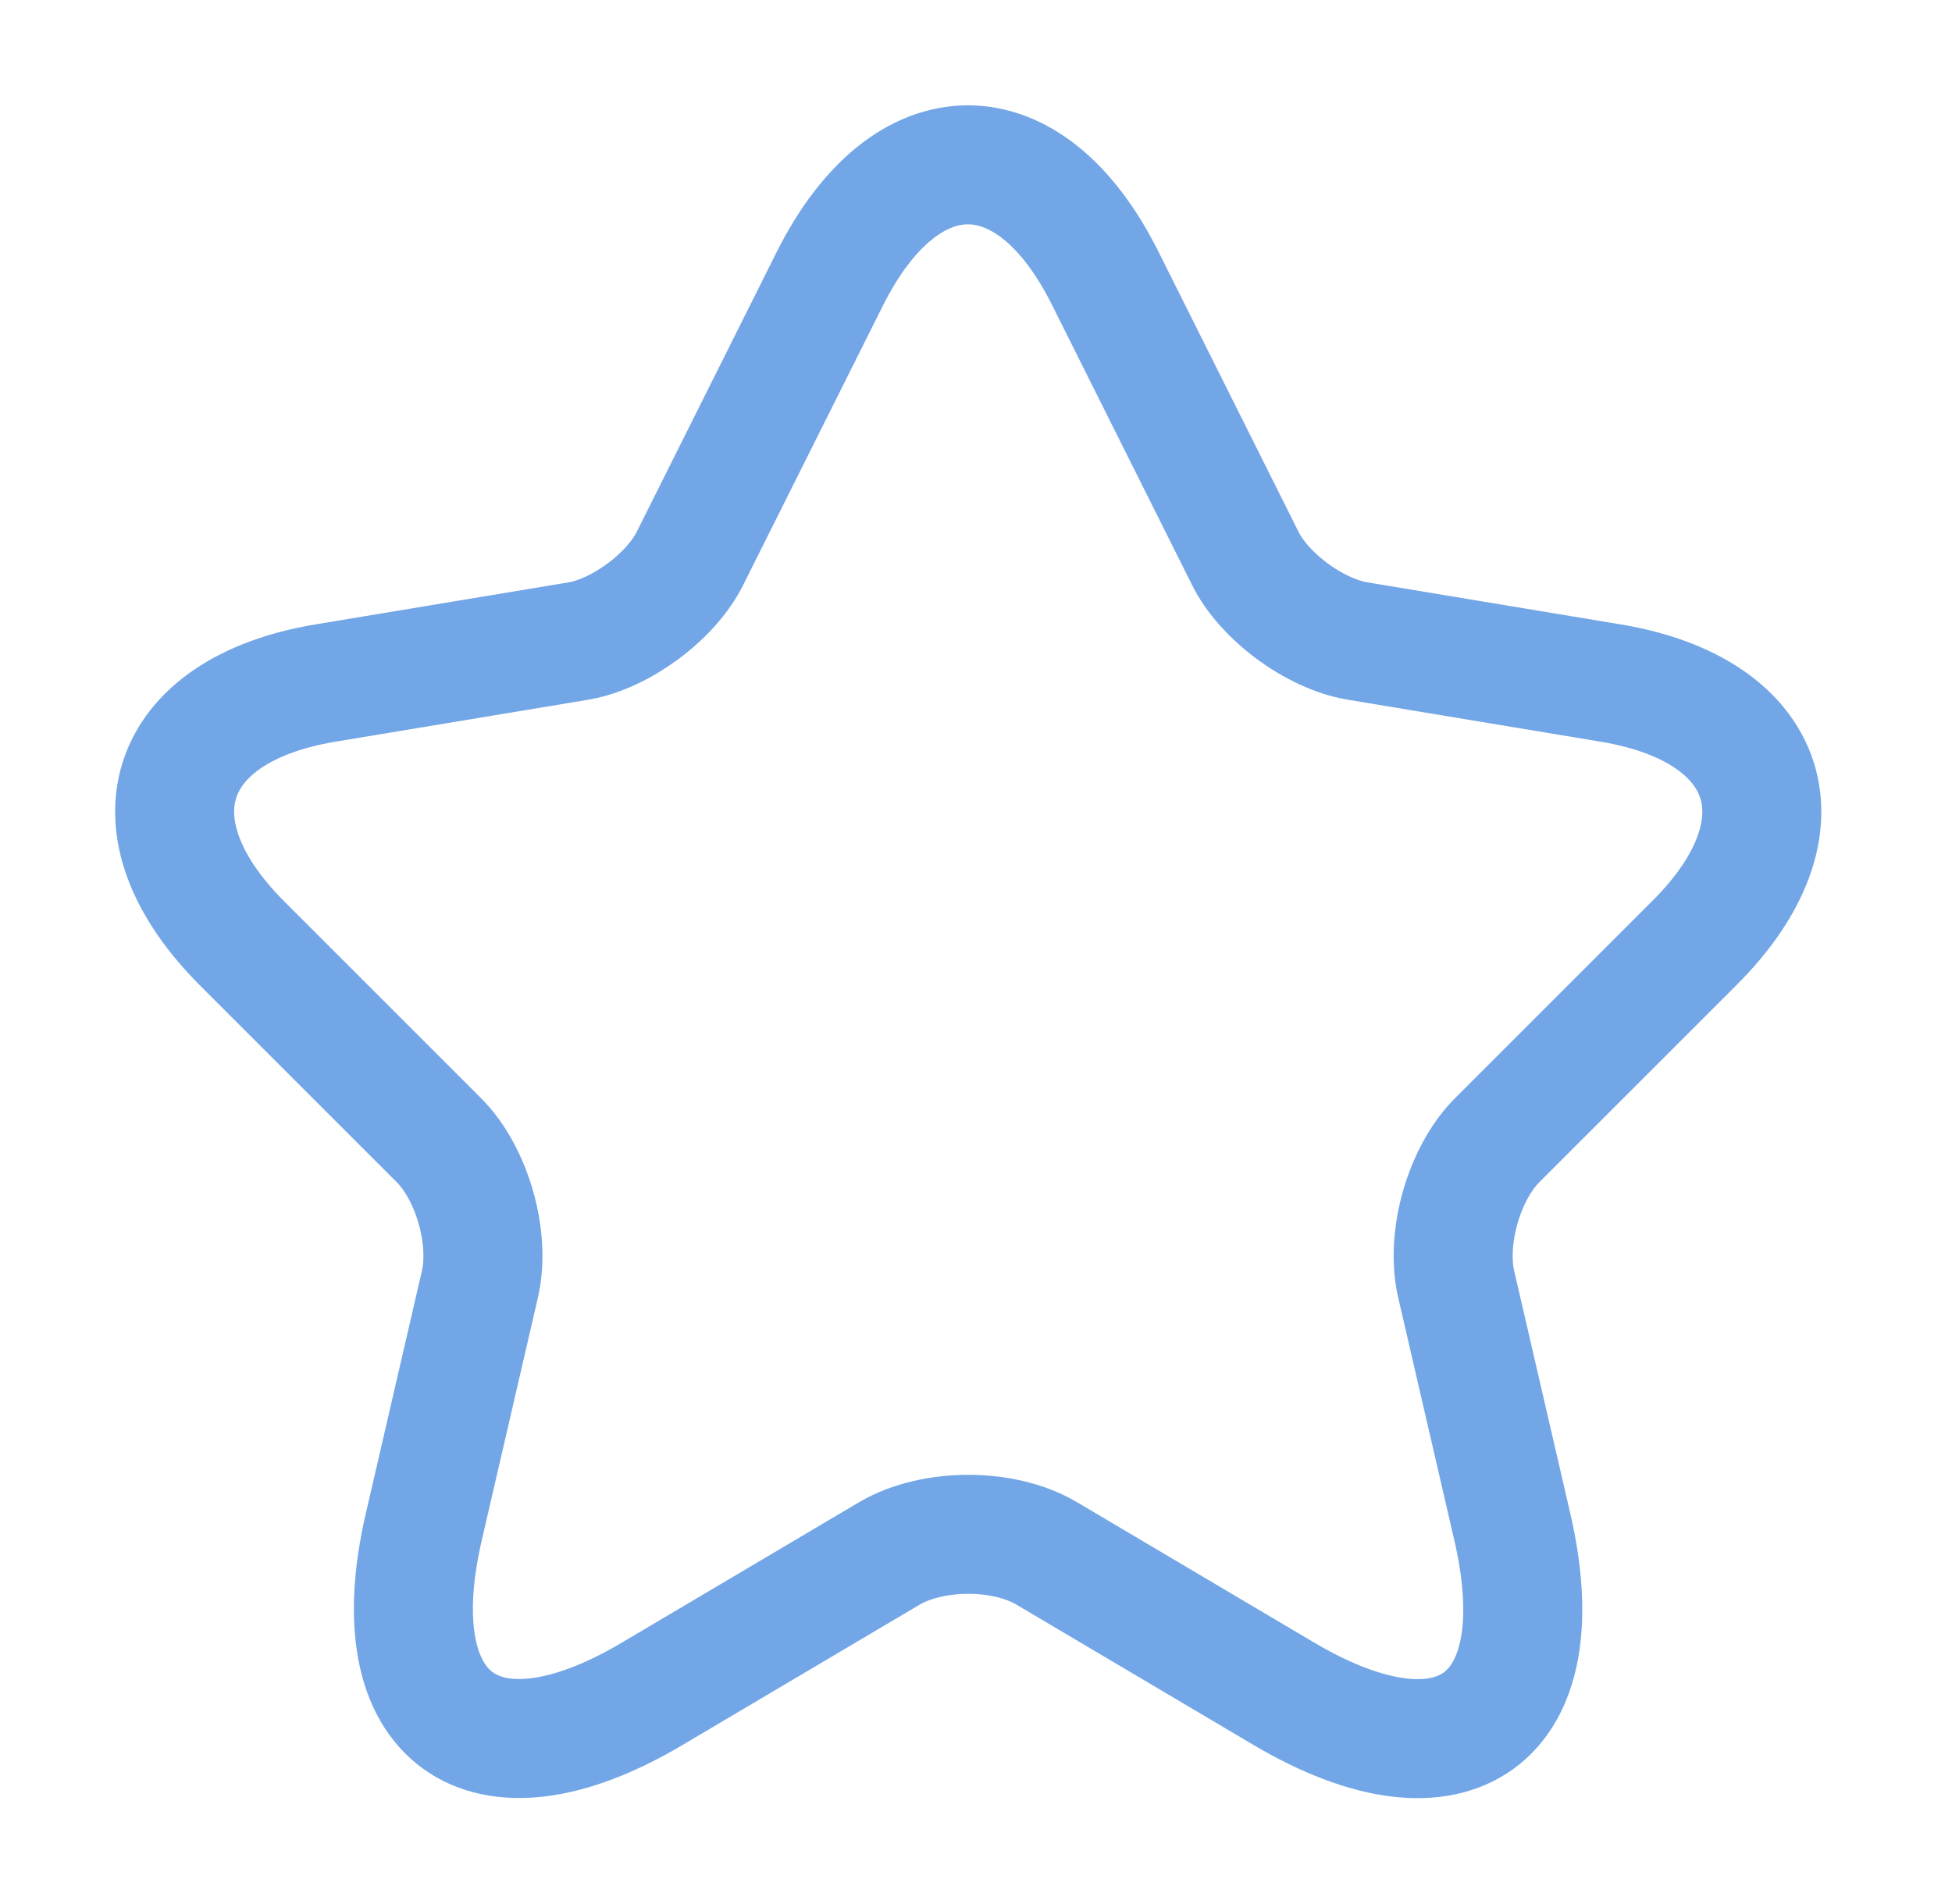 <svg width="41" height="40" viewBox="0 0 41 40" fill="none" xmlns="http://www.w3.org/2000/svg">
  <path d="M23.216 5.85L26.149 11.717C26.549 12.533 27.616 13.317 28.516 13.467L33.833 14.35C37.233 14.917 38.033 17.383 35.583 19.817L31.45 23.95C30.75 24.65 30.366 26 30.583 26.967L31.766 32.083C32.7 36.133 30.549 37.7 26.966 35.583L21.983 32.633C21.083 32.1 19.599 32.1 18.683 32.633L13.7 35.583C10.133 37.7 7.966 36.117 8.9 32.083L10.083 26.967C10.3 26 9.916 24.65 9.216 23.95L5.083 19.817C2.65 17.383 3.433 14.917 6.833 14.35L12.149 13.467C13.033 13.317 14.1 12.533 14.499 11.717L17.433 5.85C19.033 2.667 21.633 2.667 23.216 5.85Z" stroke="#73A6E7" stroke-width="2.5" stroke-linecap="round" stroke-linejoin="round"/>
</svg>
